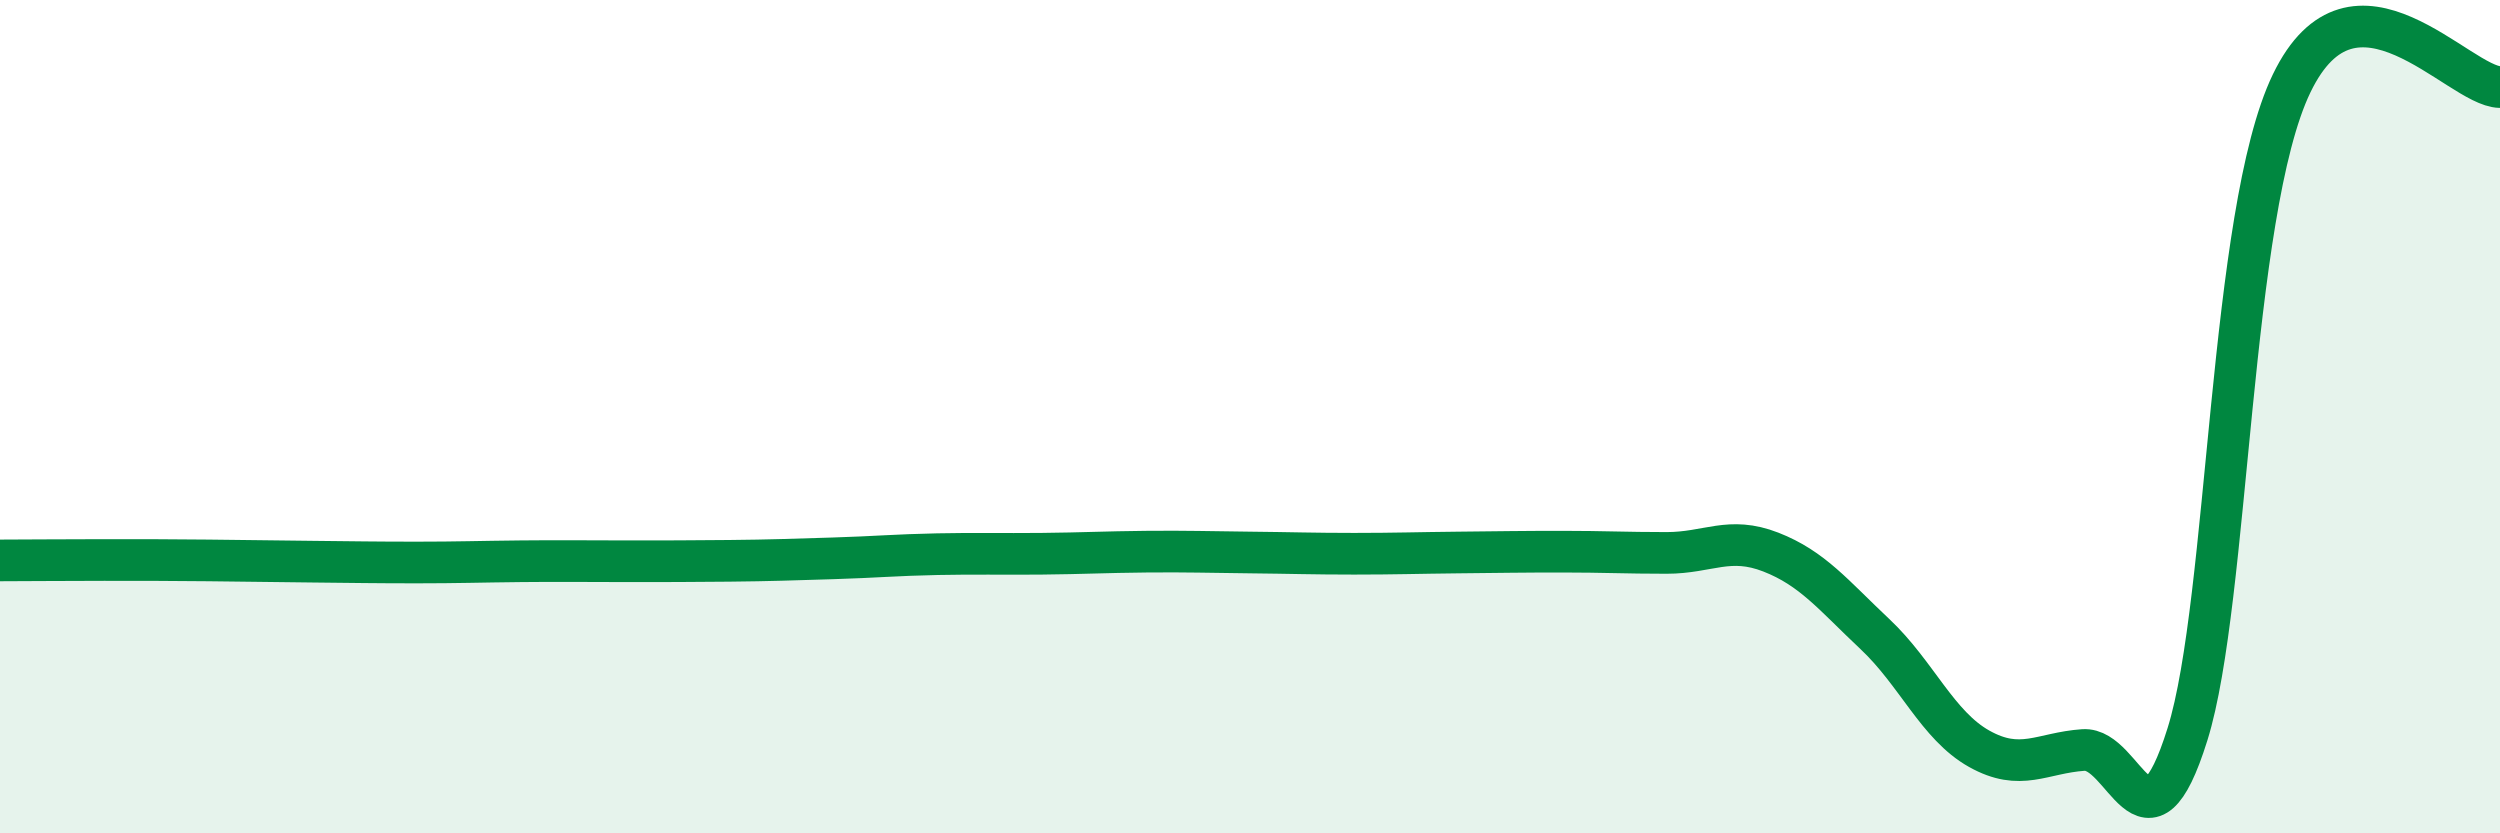 
    <svg width="60" height="20" viewBox="0 0 60 20" xmlns="http://www.w3.org/2000/svg">
      <path
        d="M 0,13.45 C 0.5,13.45 1.5,13.44 2.5,13.44 C 3.5,13.44 4,13.44 5,13.45 C 6,13.46 6.5,13.47 7.5,13.48 C 8.5,13.49 9,13.5 10,13.5 C 11,13.5 11.5,13.48 12.5,13.47 C 13.5,13.46 14,13.47 15,13.47 C 16,13.47 16.5,13.47 17.5,13.46 C 18.5,13.45 19,13.43 20,13.4 C 21,13.37 21.5,13.32 22.5,13.3 C 23.5,13.28 24,13.3 25,13.29 C 26,13.28 26.5,13.25 27.5,13.24 C 28.5,13.23 29,13.25 30,13.26 C 31,13.27 31.5,13.29 32.5,13.29 C 33.5,13.29 34,13.27 35,13.26 C 36,13.25 36.5,13.24 37.5,13.24 C 38.5,13.24 39,13.27 40,13.27 C 41,13.27 41.5,12.86 42.5,13.25 C 43.5,13.64 44,14.28 45,15.22 C 46,16.16 46.5,17.41 47.5,17.97 C 48.5,18.53 49,18.07 50,18 C 51,17.93 51.5,20.82 52.5,17.62 C 53.5,14.42 53.5,5.11 55,2 C 56.5,-1.11 59,2.07 60,2.09L60 20L0 20Z"
        fill="#008740"
        opacity="0.1"
        stroke-linecap="round"
        stroke-linejoin="round"
      />
      <path
        d="M 0,13.45 C 0.5,13.45 1.5,13.44 2.5,13.44 C 3.5,13.44 4,13.44 5,13.45 C 6,13.46 6.5,13.47 7.5,13.48 C 8.5,13.49 9,13.5 10,13.5 C 11,13.5 11.5,13.48 12.5,13.47 C 13.5,13.46 14,13.47 15,13.47 C 16,13.47 16.5,13.47 17.5,13.46 C 18.5,13.45 19,13.43 20,13.4 C 21,13.37 21.5,13.32 22.5,13.3 C 23.5,13.28 24,13.3 25,13.29 C 26,13.28 26.5,13.25 27.5,13.24 C 28.5,13.23 29,13.25 30,13.26 C 31,13.27 31.5,13.29 32.5,13.29 C 33.5,13.29 34,13.27 35,13.26 C 36,13.25 36.5,13.24 37.5,13.24 C 38.5,13.24 39,13.27 40,13.27 C 41,13.27 41.5,12.86 42.5,13.25 C 43.5,13.64 44,14.28 45,15.22 C 46,16.16 46.5,17.41 47.5,17.97 C 48.5,18.53 49,18.07 50,18 C 51,17.93 51.5,20.82 52.5,17.62 C 53.5,14.42 53.5,5.11 55,2 C 56.5,-1.11 59,2.07 60,2.09"
        stroke="#008740"
        stroke-width="1"
        fill="none"
        stroke-linecap="round"
        stroke-linejoin="round"
      />
    </svg>
  